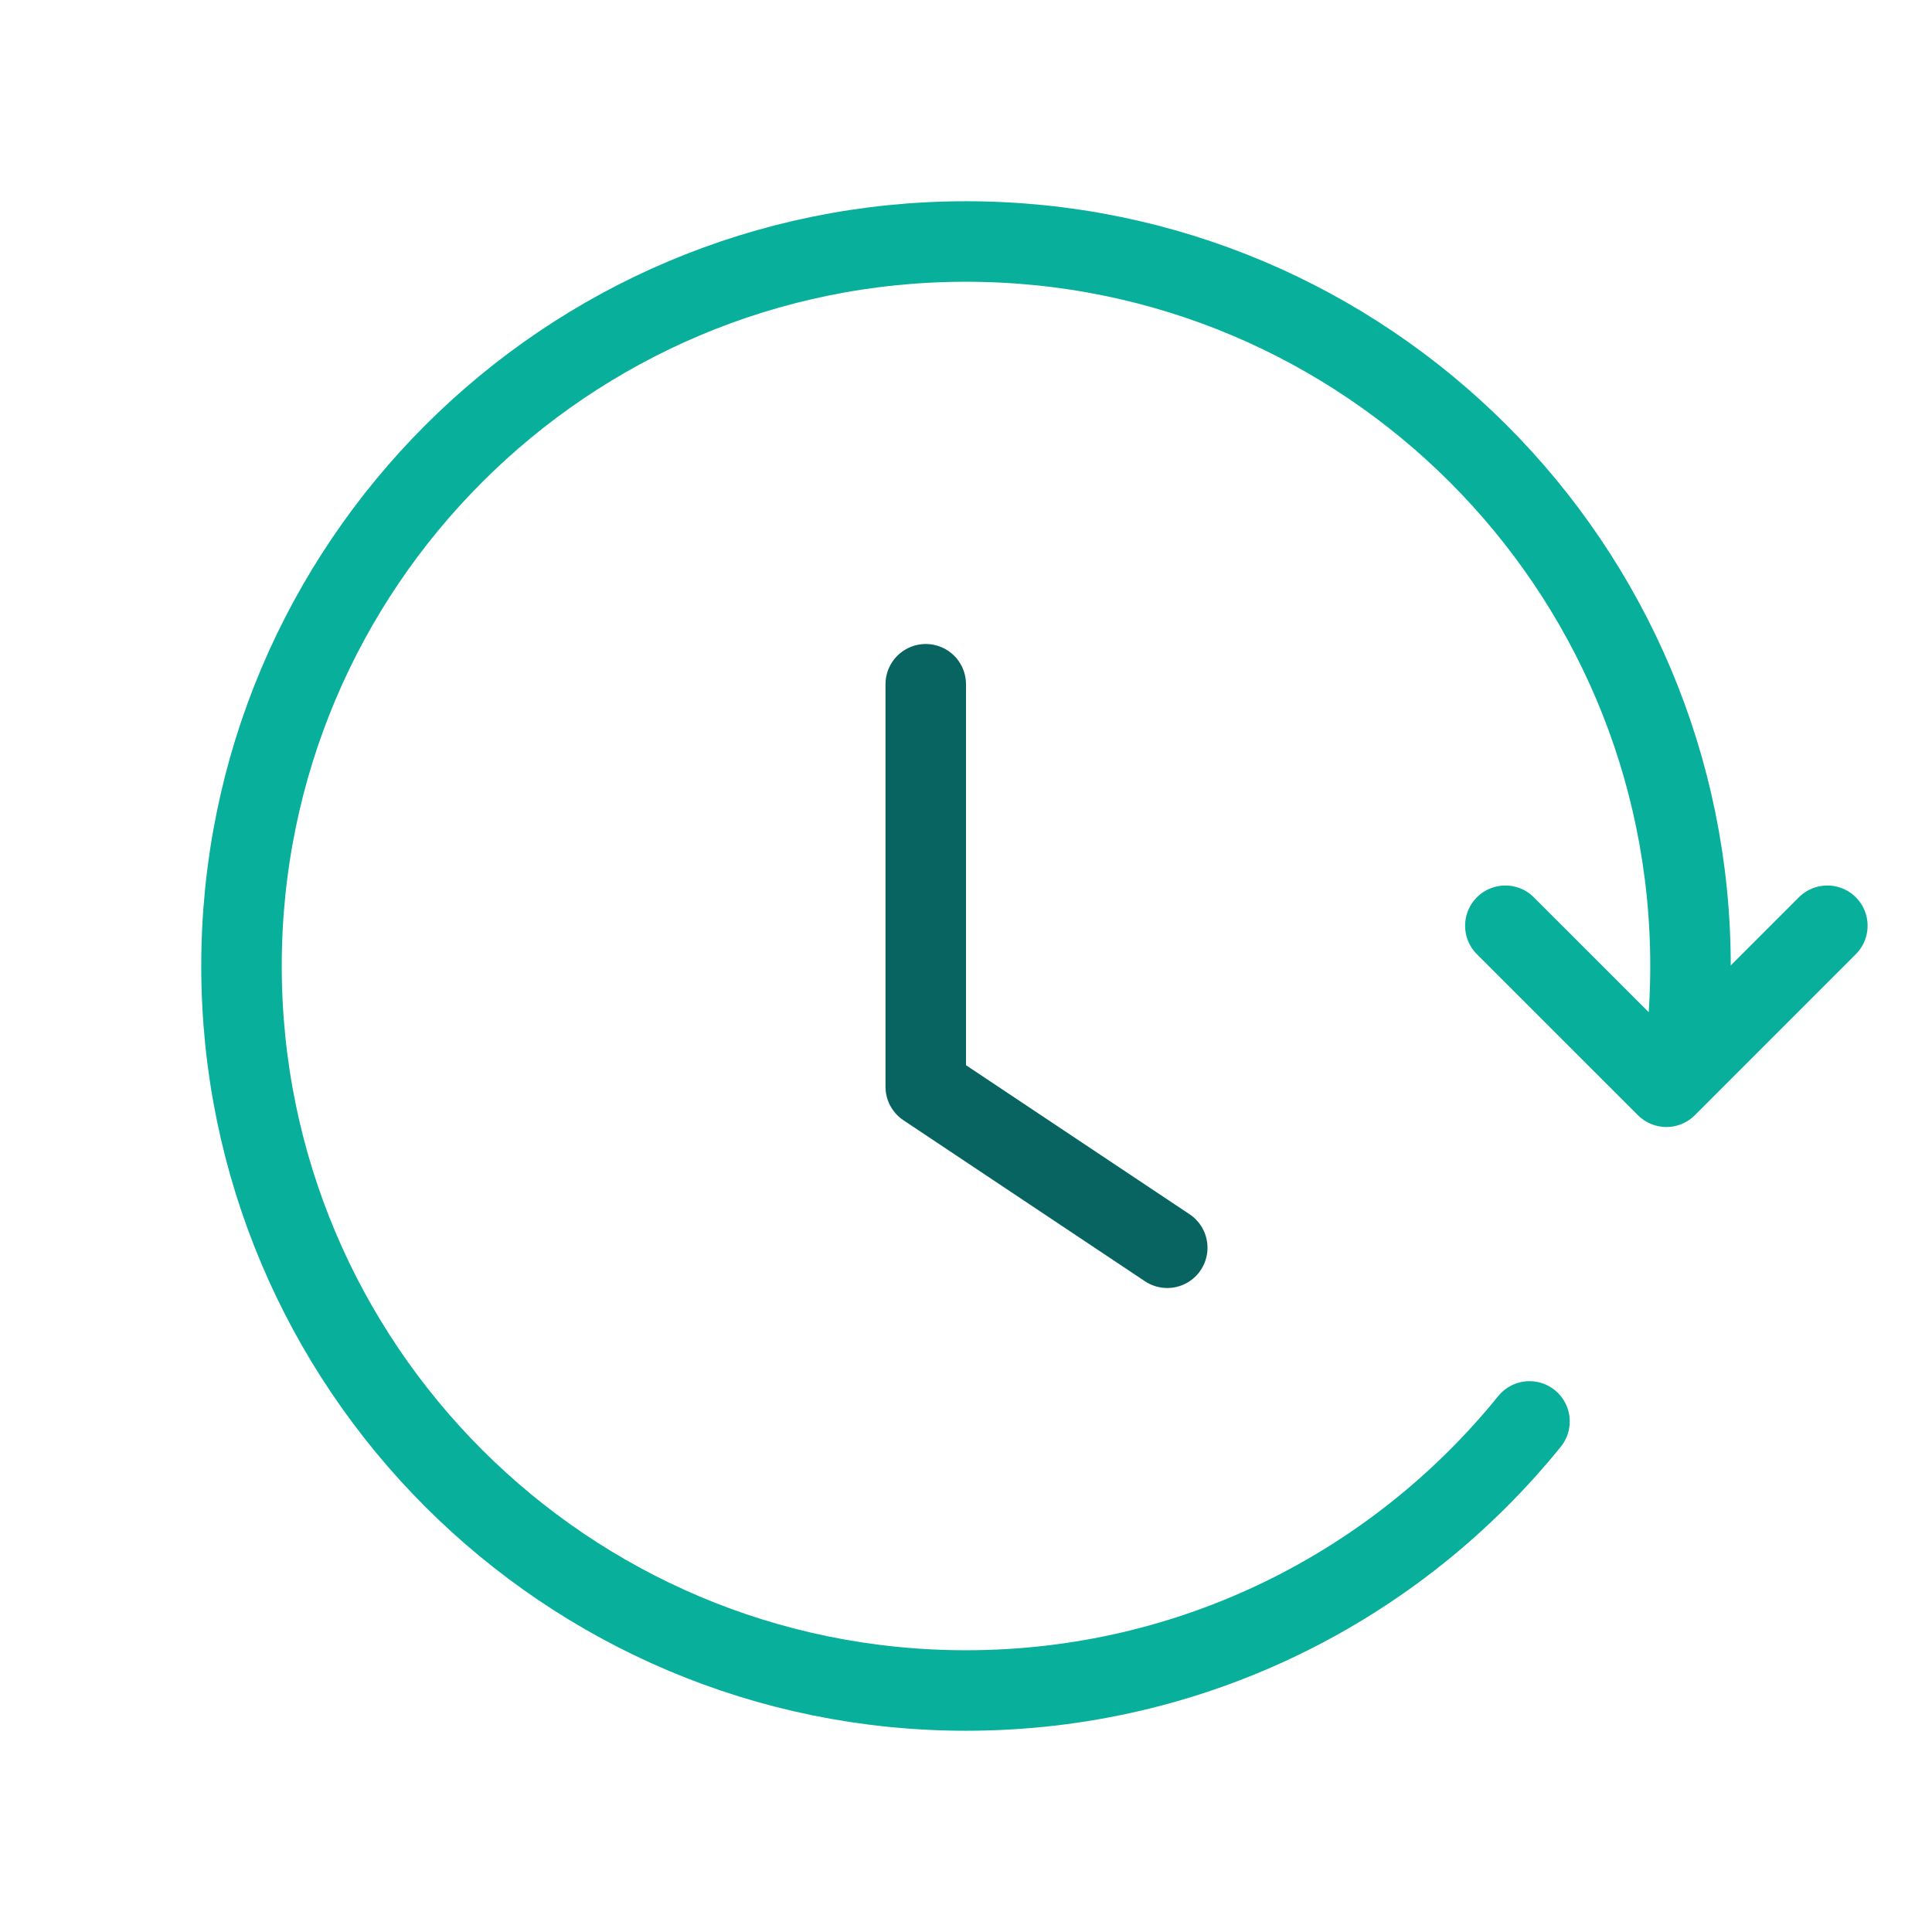 <svg width="48" height="48" viewBox="0 0 48 48" fill="none" xmlns="http://www.w3.org/2000/svg">
<path d="M45.4 23L41.401 27L37.4 23M41.89 26C41.963 25.343 42 24.676 42 24C42 14.059 33.941 6 24 6C14.059 6 6 14.059 6 24C6 33.941 14.059 42 24 42C29.654 42 34.7 39.393 38 35.315" stroke="#08B09C" stroke-width="2" stroke-linecap="round" stroke-linejoin="round"/>
<path d="M23 17V22V27L29 31" stroke="#086461" stroke-width="2" stroke-linecap="round" stroke-linejoin="round"/>
</svg>
